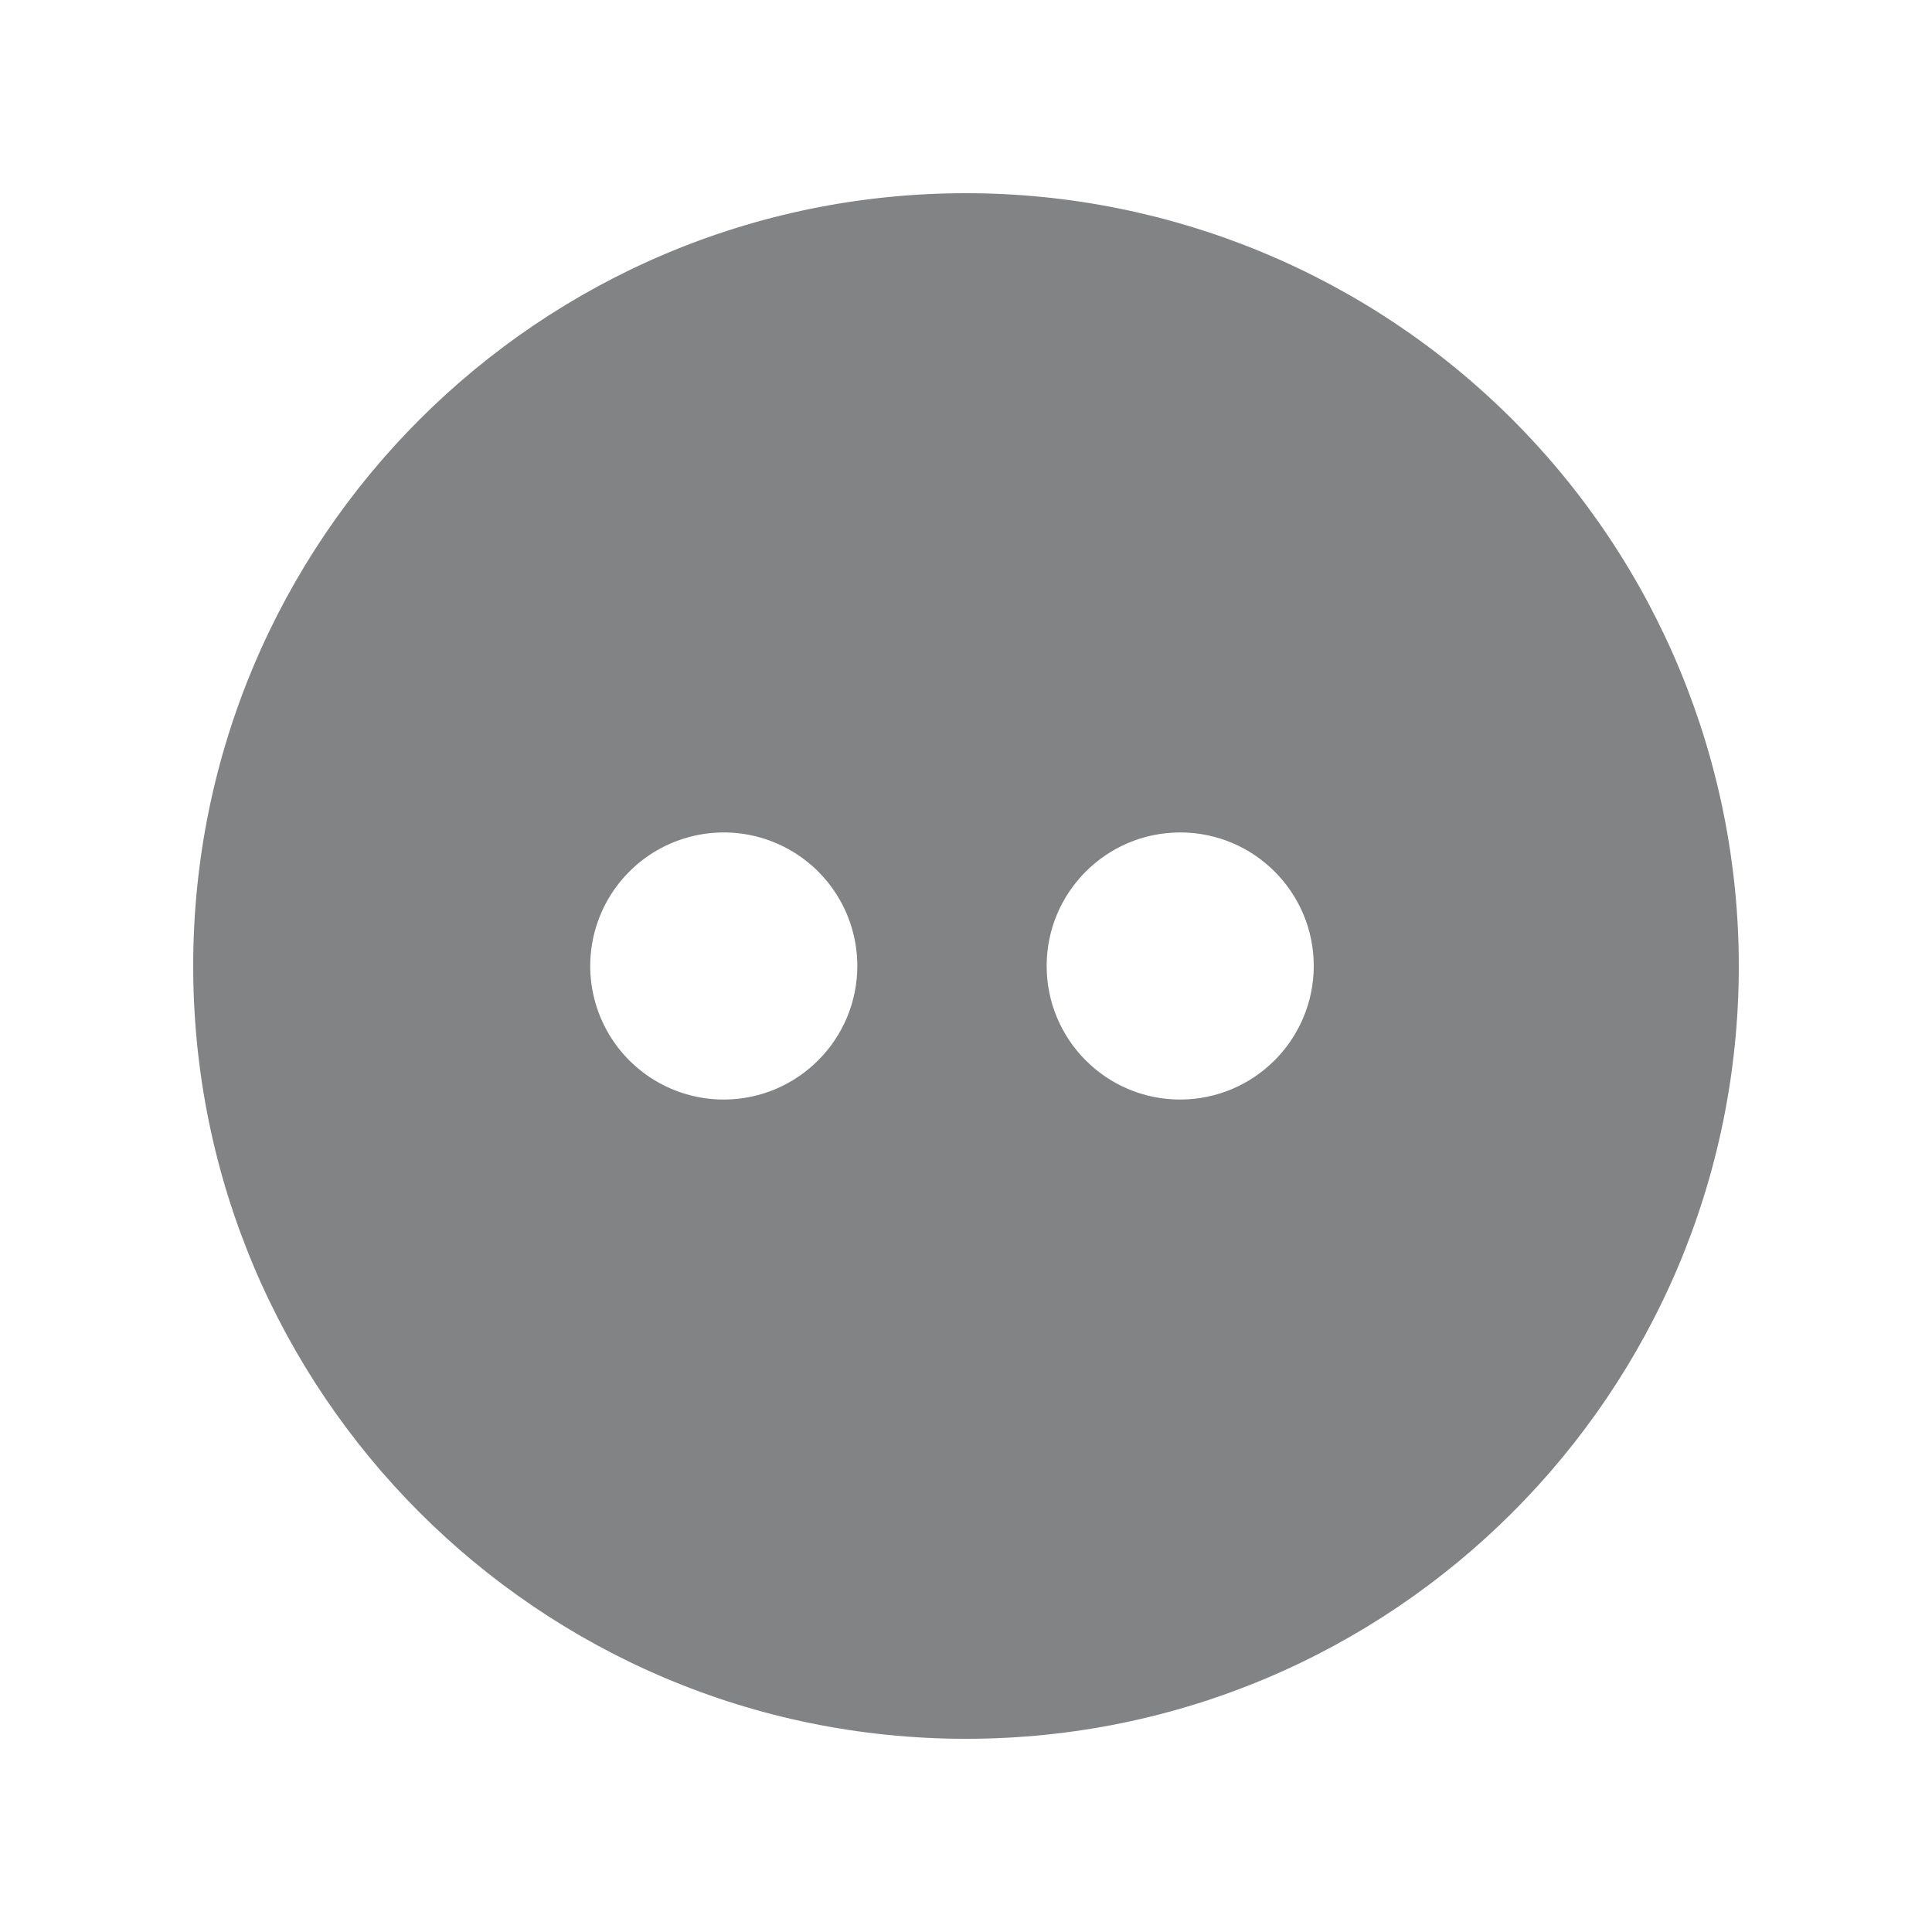 <?xml version="1.0" encoding="UTF-8"?>
<svg width="80px" height="80px" viewBox="0 0 80 80" version="1.1" xmlns="http://www.w3.org/2000/svg" xmlns:xlink="http://www.w3.org/1999/xlink">
    <title>picto_elec</title>
    <g id="Page-1" stroke="none" stroke-width="1" fill="none" fill-rule="evenodd">
        <g id="picto_elec">
            <rect id="Rectangle-Copy-11" fill-opacity="0" fill="#FFFFFF" x="0" y="0" width="80" height="80"></rect>
            <path d="M48.87,45.53 C45.816,45.53 43.34,43.054 43.34,40 C43.34,36.946 45.816,34.47 48.87,34.47 C51.924,34.47 54.4,36.946 54.4,40 C54.394,43.052 51.922,45.524 48.87,45.53 M29.97,45.53 C27.733,45.53 25.717,44.183 24.861,42.116 C24.005,40.05 24.478,37.671 26.06,36.09 C27.641,34.508 30.02,34.035 32.086,34.891 C34.153,35.747 35.5,37.763 35.5,40 C35.495,43.04 33.04,45.508 30,45.53 M40,8 C22.327,8 8,22.327 8,40 C8,57.673 22.327,72 40,72 C57.673,72 72,57.673 72,40 C72,31.513 68.629,23.374 62.627,17.373 C56.626,11.371 48.487,8 40,8" id="Shape" fill="#828385" fill-rule="nonzero"></path>
        </g>
    </g>
</svg>